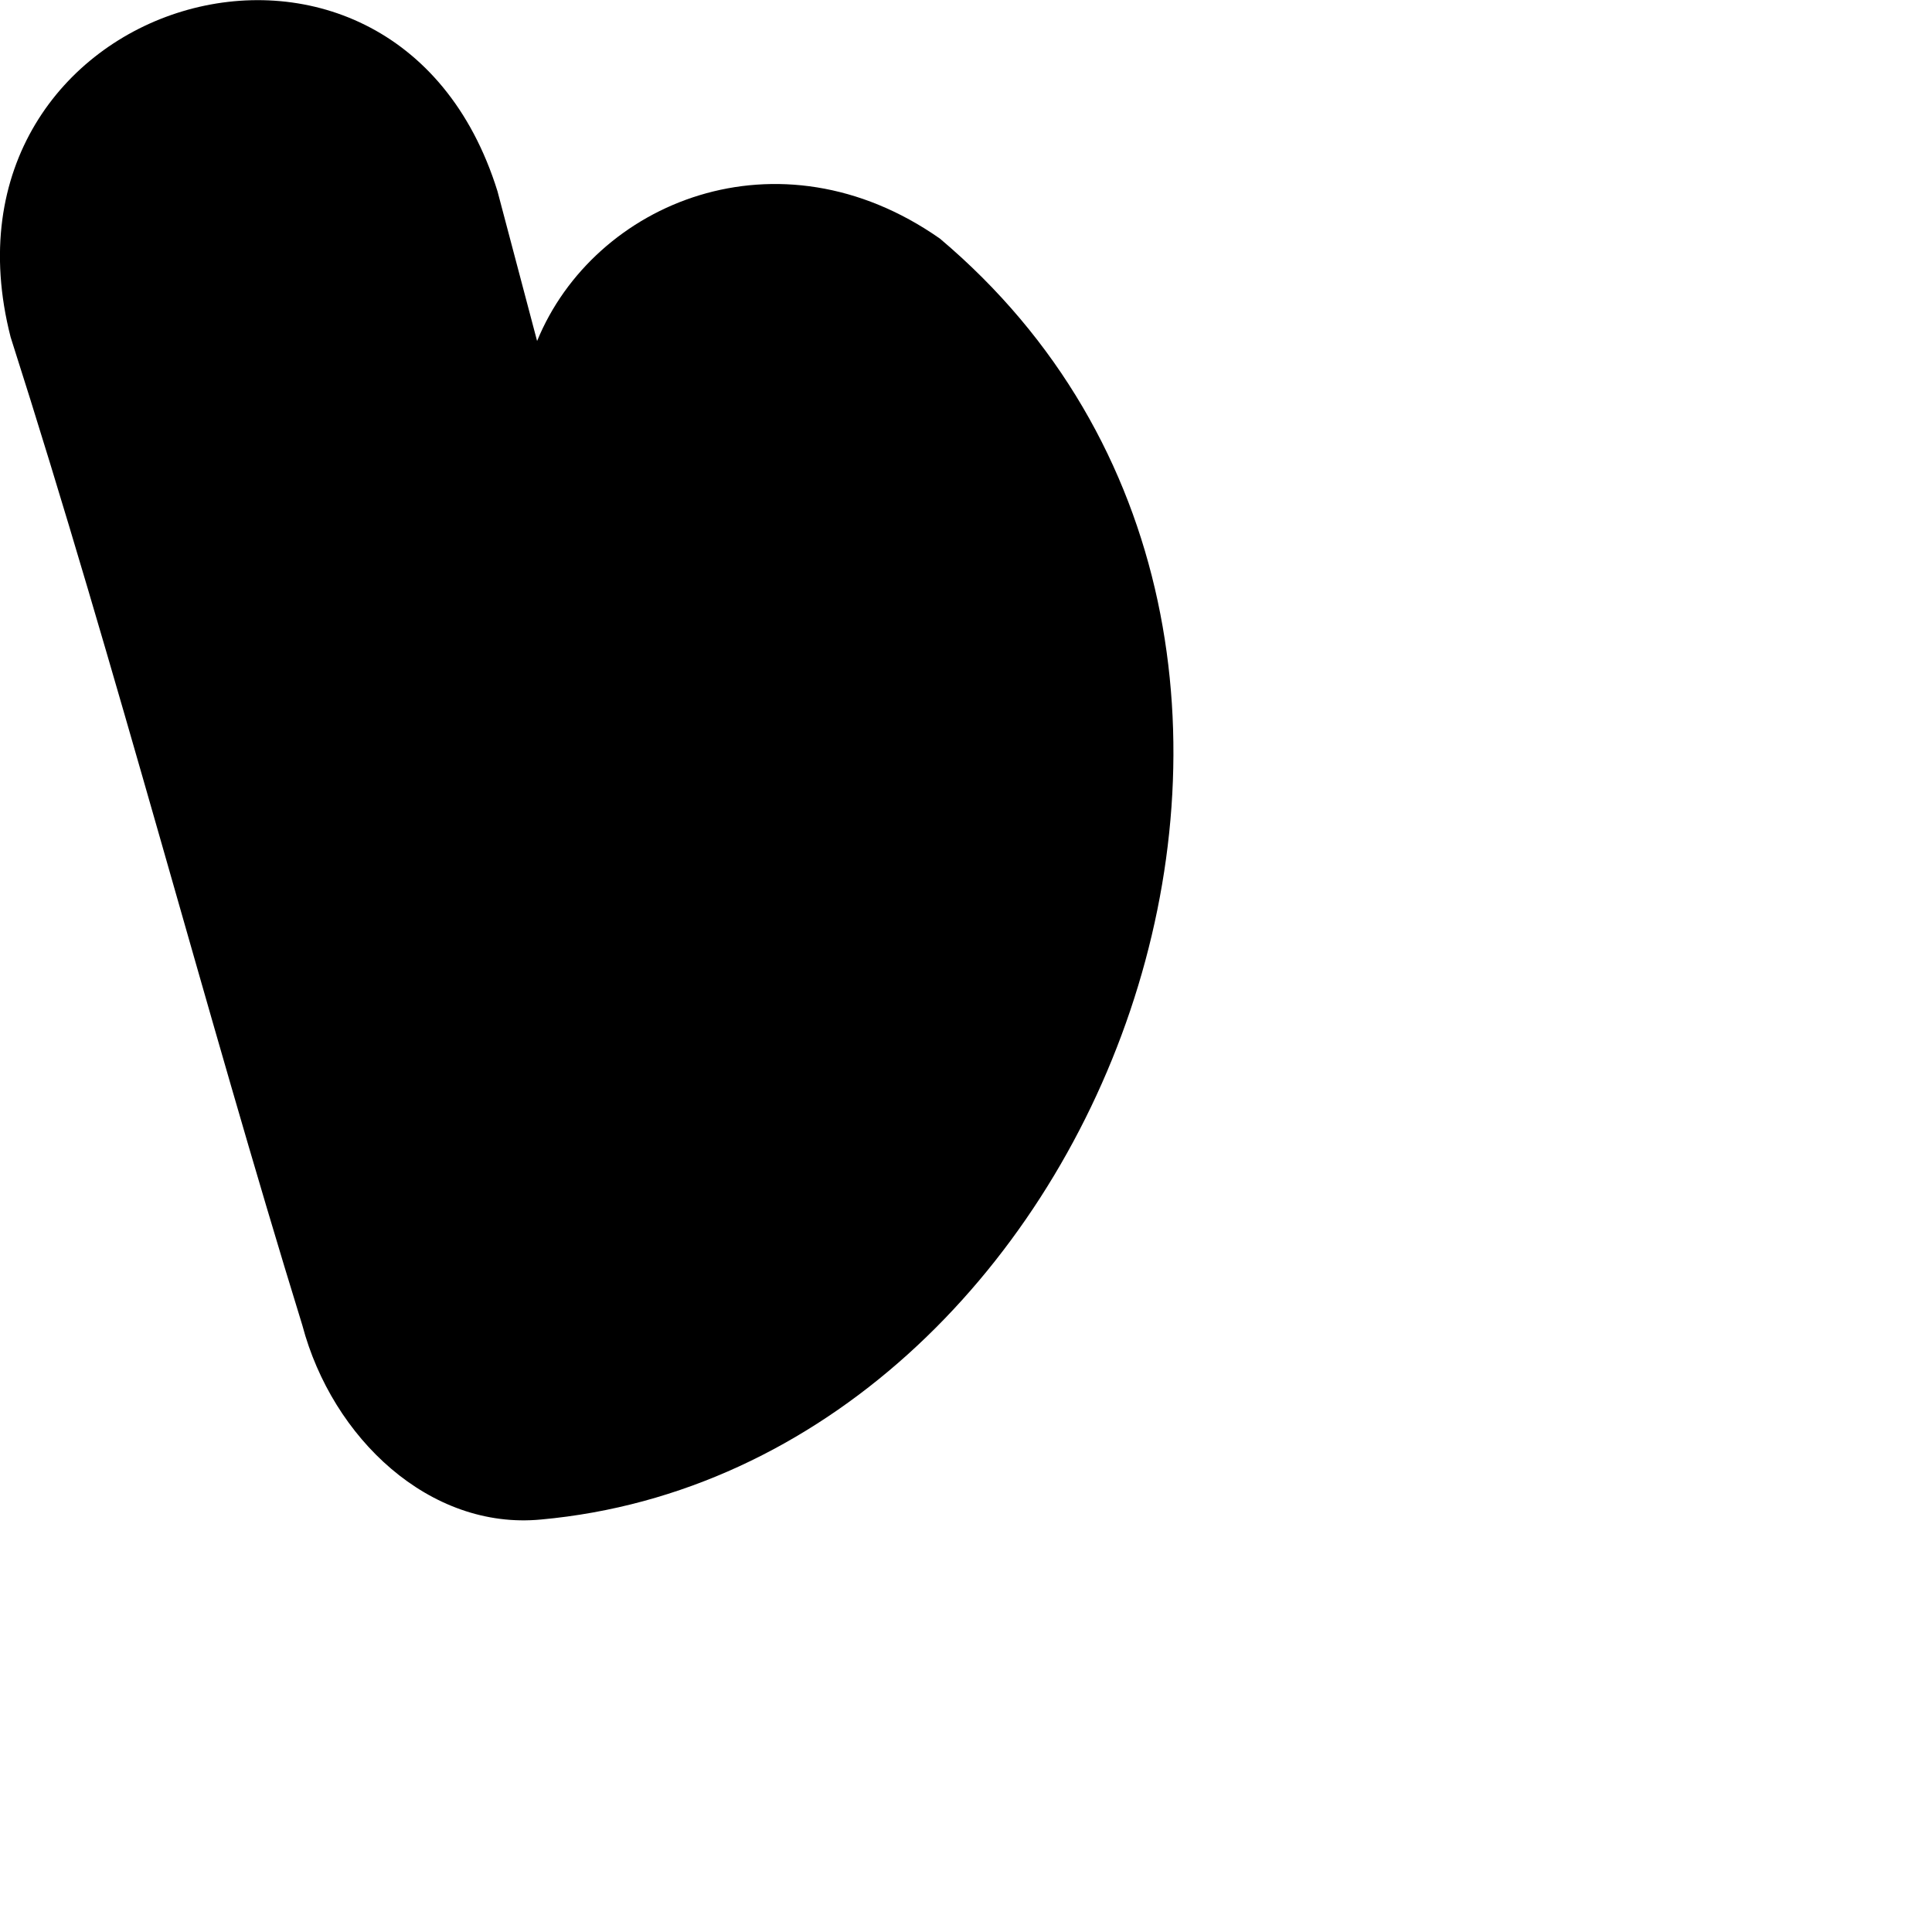 <?xml version="1.0" encoding="utf-8"?>
<svg xmlns="http://www.w3.org/2000/svg" fill="none" height="100%" overflow="visible" preserveAspectRatio="none" style="display: block;" viewBox="0 0 2 2" width="100%">
<path d="M0.556 0.353L0.515 0.198C0.407 -0.149 -0.079 -0.002 0.011 0.349C0.122 0.696 0.213 1.048 0.313 1.372C0.344 1.489 0.445 1.584 0.56 1.573C1.143 1.52 1.466 0.663 0.973 0.247C0.806 0.13 0.615 0.209 0.556 0.353Z" fill="black" id="Vector"/>
</svg>
